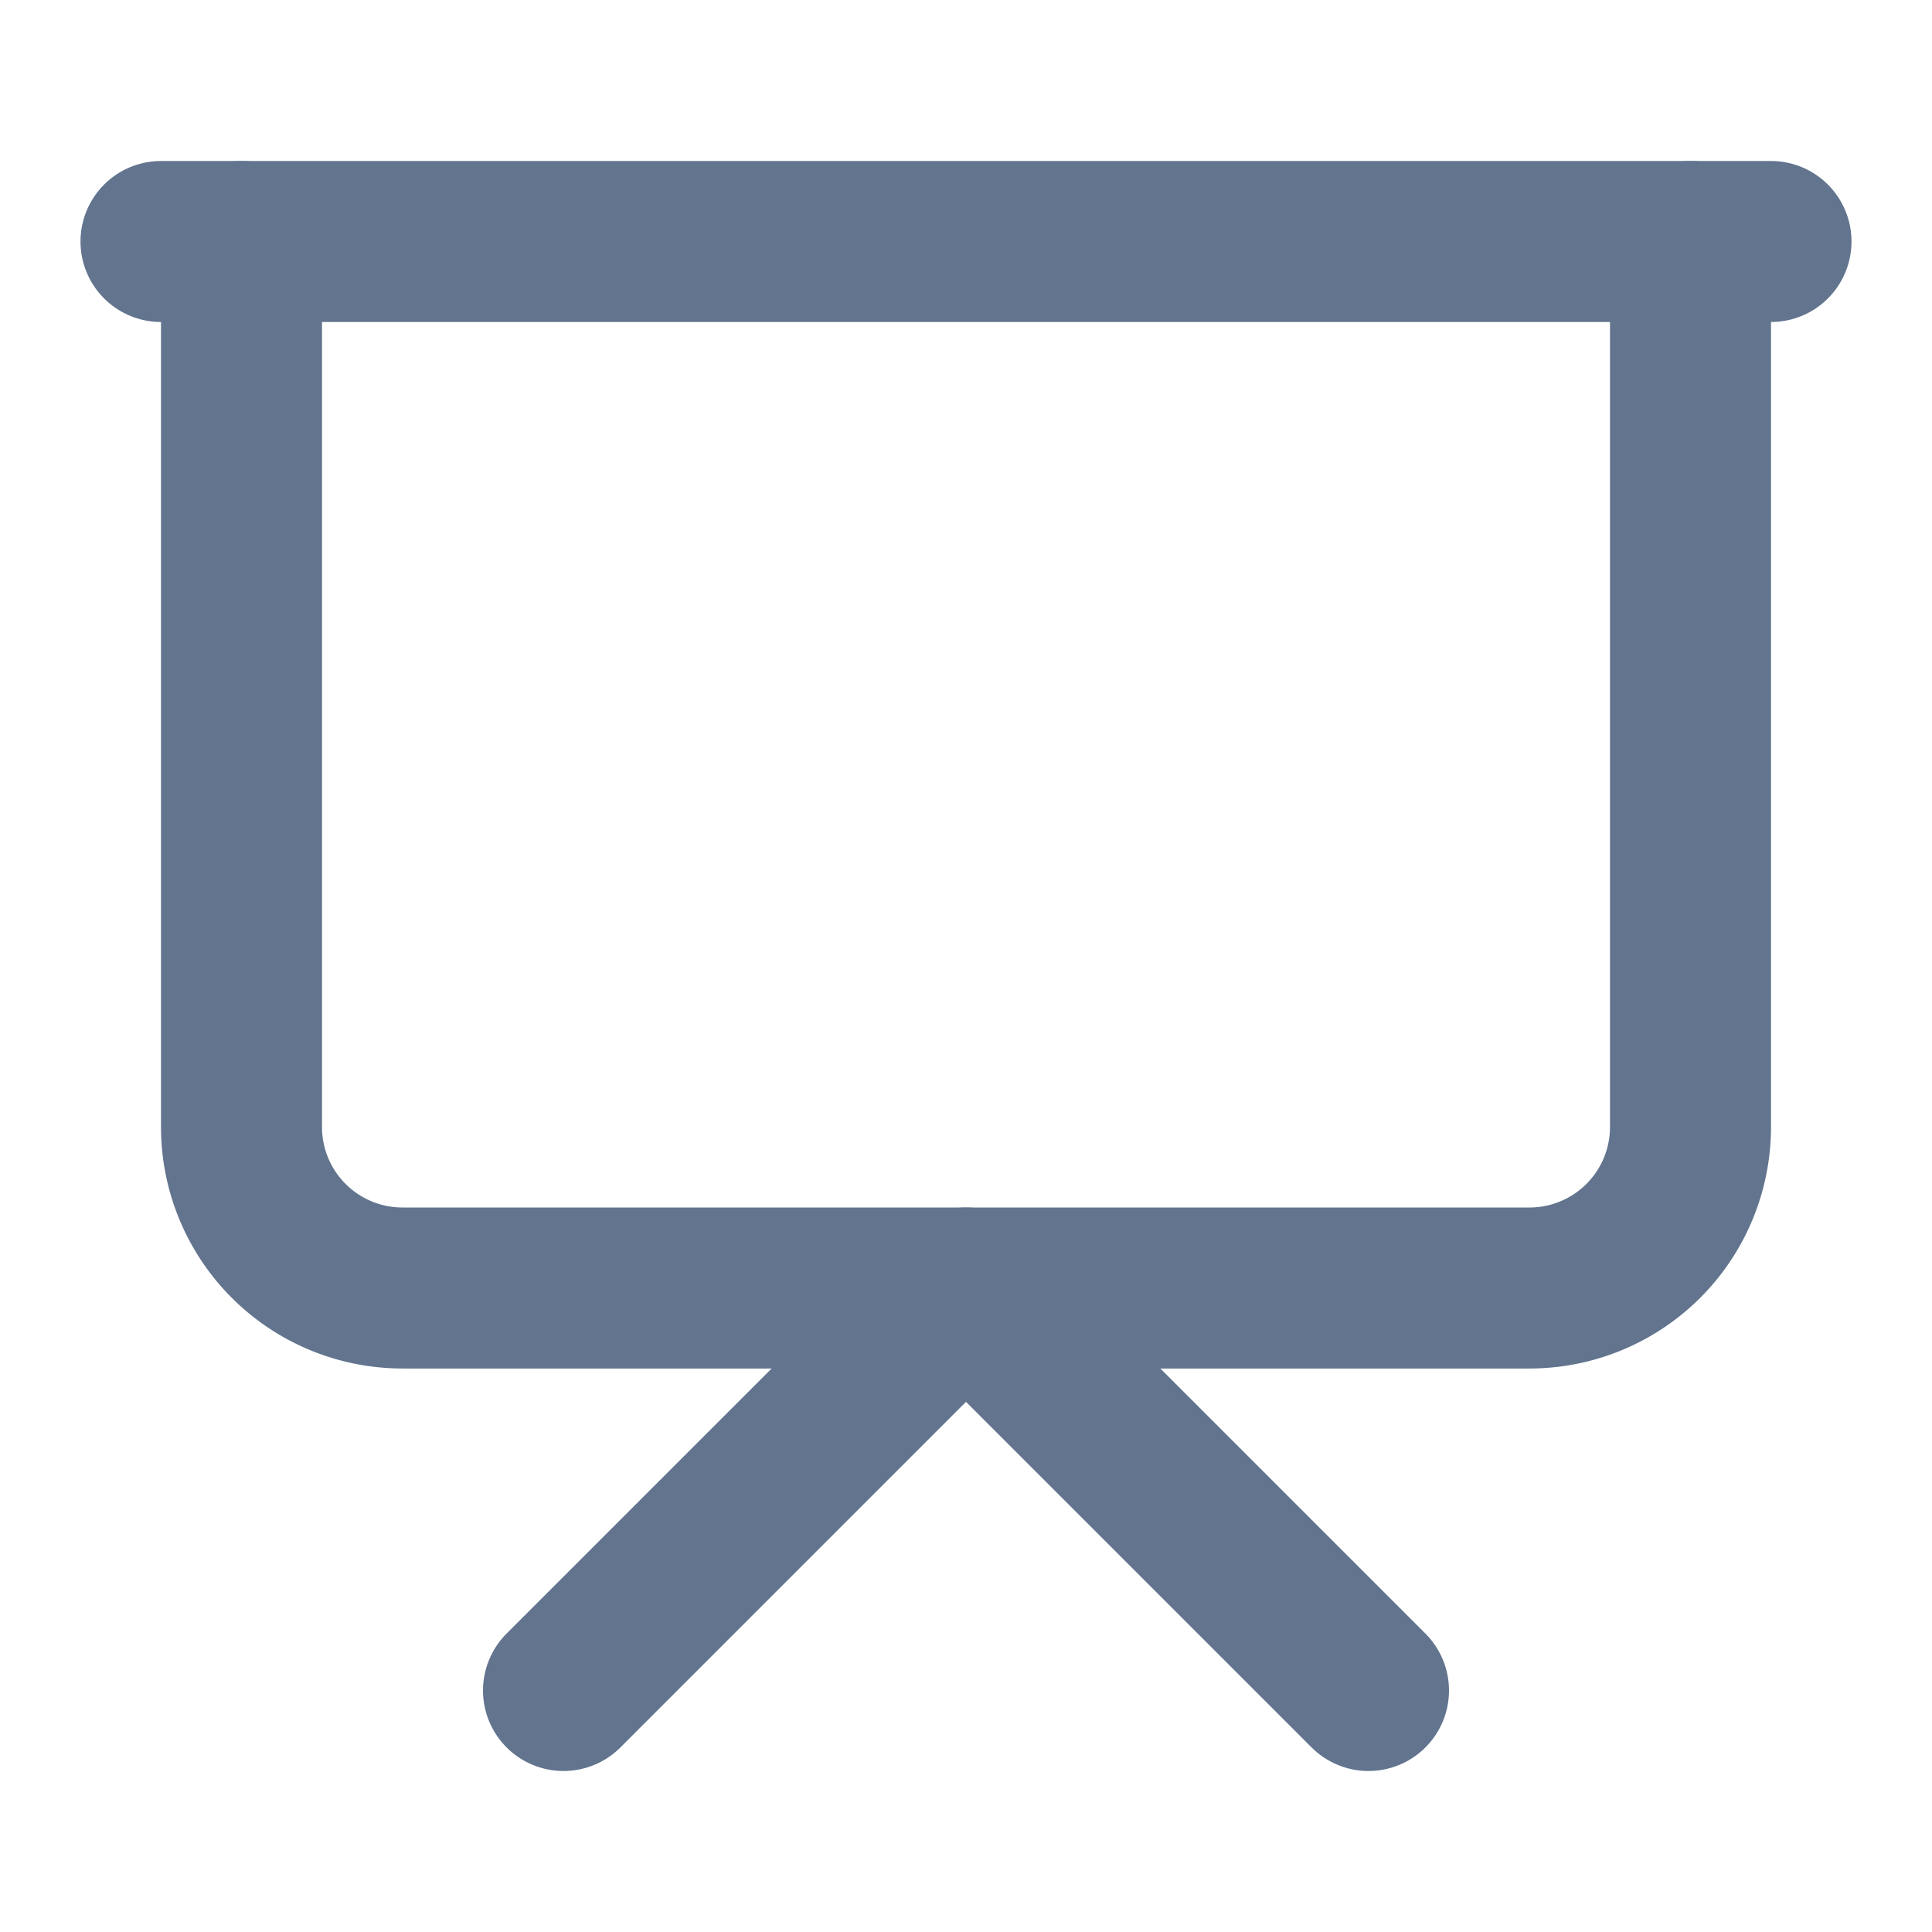 <svg xmlns="http://www.w3.org/2000/svg" width="24" height="24" viewBox="0 0 24 24" fill="none"
    stroke="#62748e" stroke-width="2" stroke-linecap="round" stroke-linejoin="round"
>
    <path d="M2 3h20" />
    <path d="M21 3v11a2 2 0 0 1-2 2H5a2 2 0 0 1-2-2V3" />
    <path d="m7 21 5-5 5 5" />
</svg>